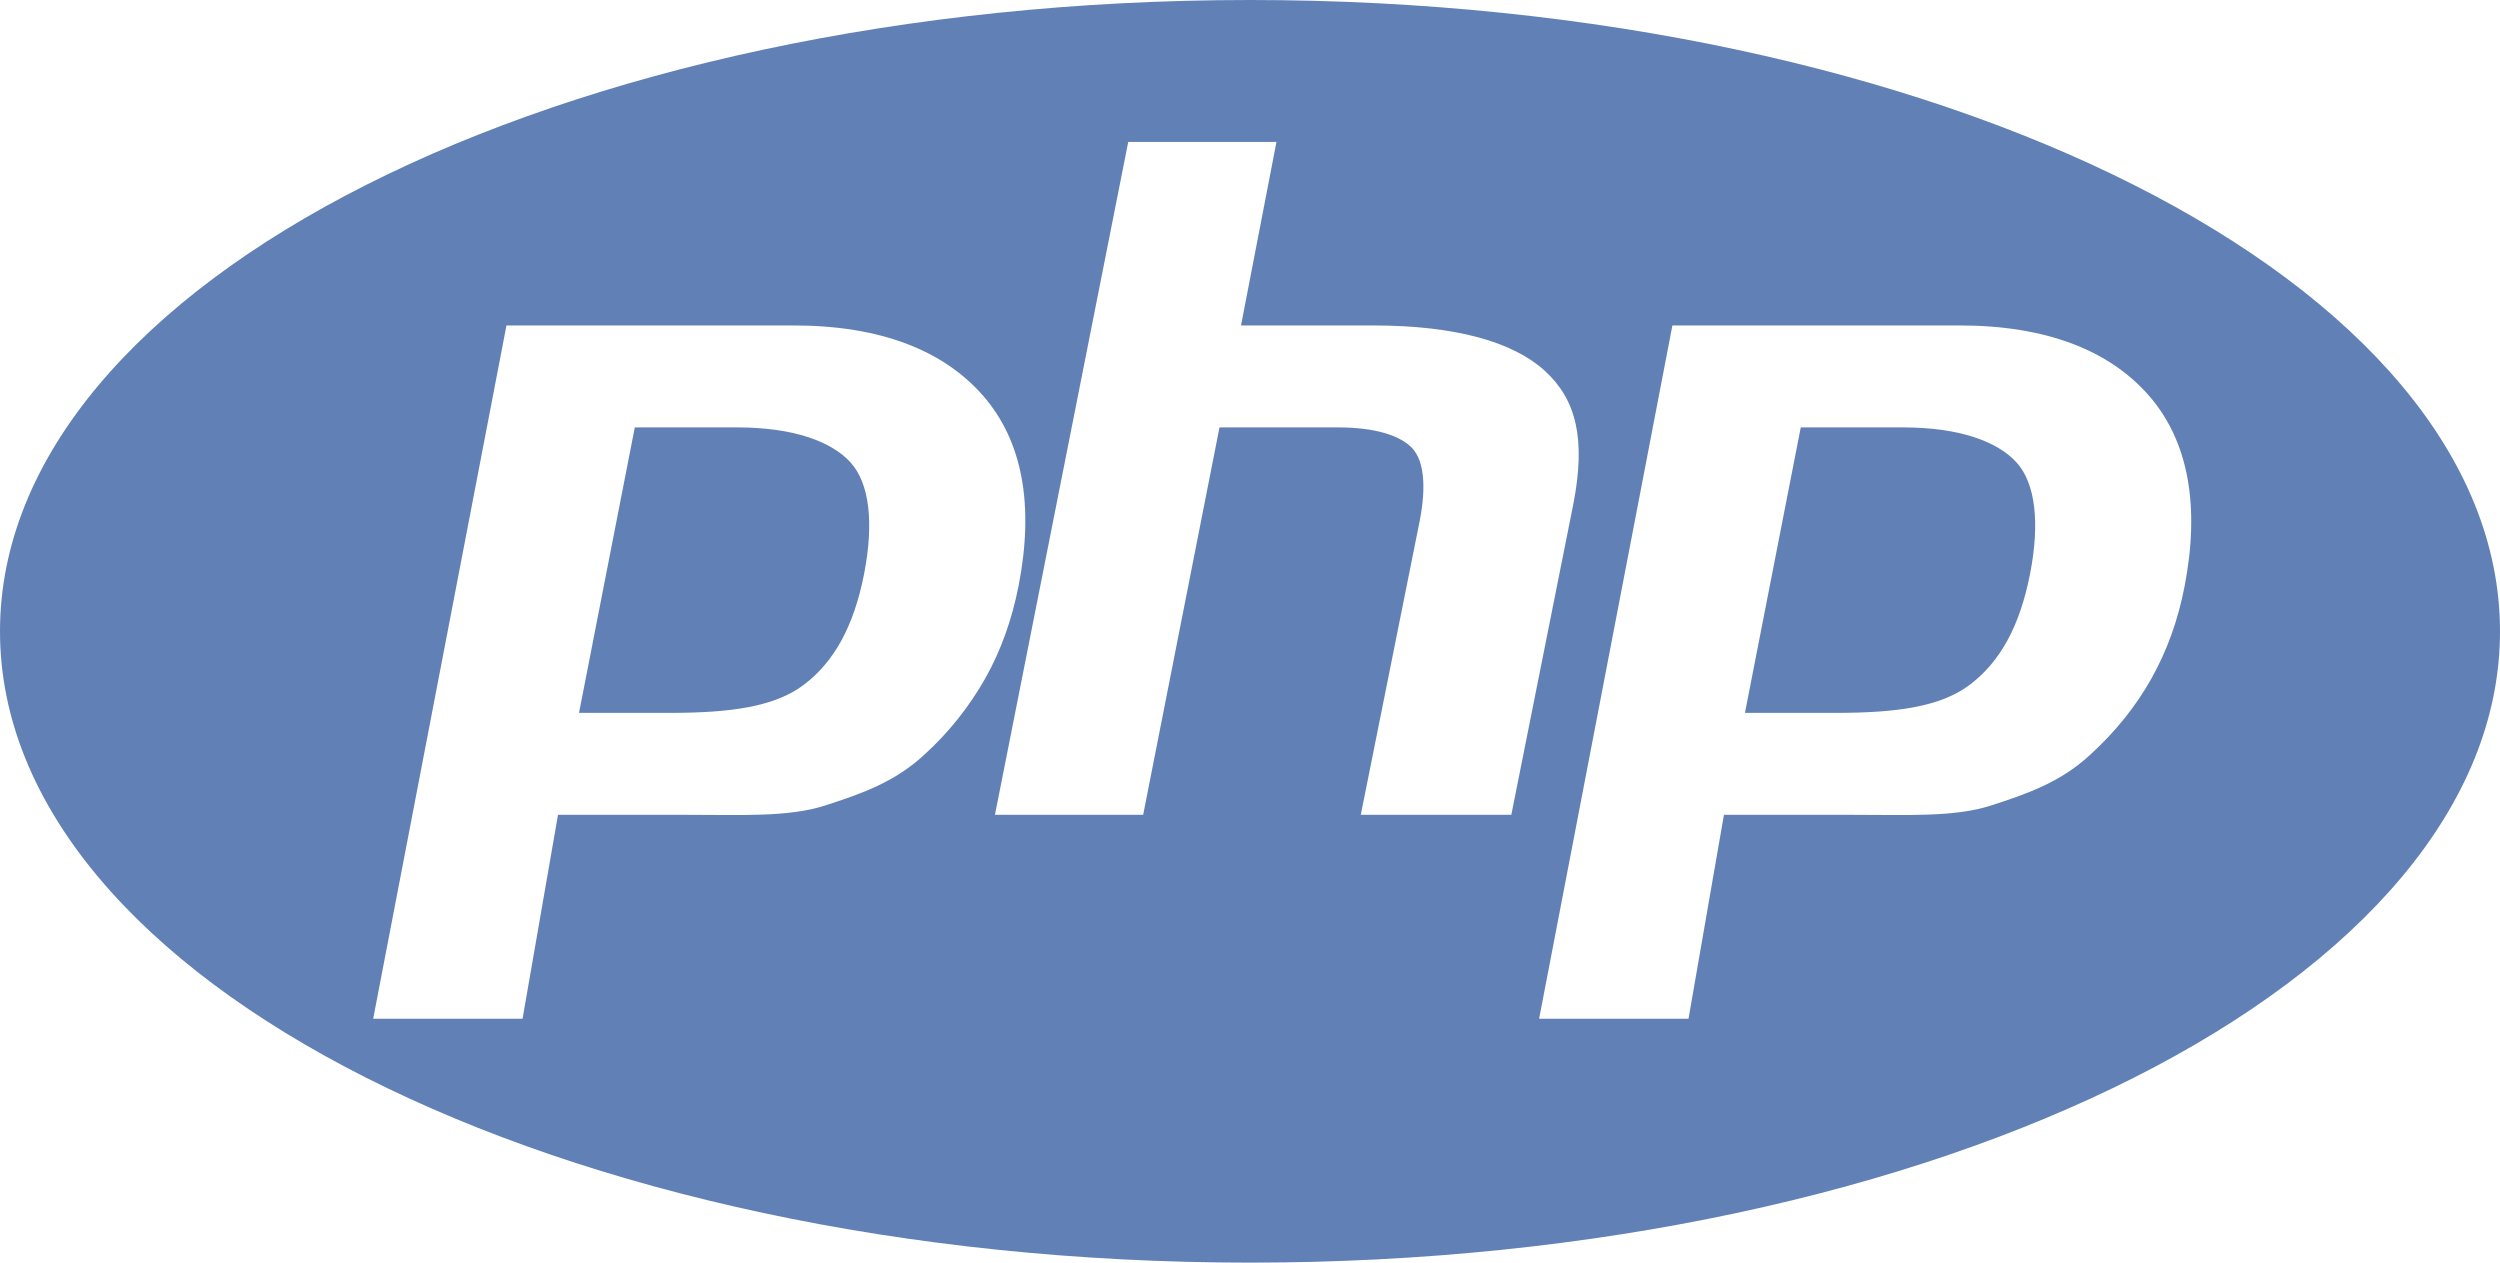 <svg width="99" height="50" viewBox="0 0 99 50" fill="none" xmlns="http://www.w3.org/2000/svg">
<path d="M49.5 0C22.163 0 0 11.193 0 25C0 38.807 22.163 50 49.5 50C76.837 50 99 38.807 99 25C99 11.193 76.837 0 49.5 0ZM36.62 29.871C35.438 30.972 34.127 31.427 32.682 31.895C31.238 32.364 29.399 32.267 27.164 32.267H22.097L20.693 40.342H14.778L20.056 12.888H31.432C34.854 12.888 37.351 13.869 38.92 15.659C40.489 17.449 40.961 19.991 40.336 23.198C40.077 24.52 39.642 25.749 39.028 26.844C38.391 27.974 37.579 28.996 36.62 29.871ZM53.887 32.267L56.221 20.623C56.487 19.261 56.389 18.248 55.928 17.753C55.467 17.257 54.484 16.925 52.983 16.925H48.292L45.269 32.267H39.4L44.678 5.621H50.548L49.144 12.888H54.373C57.663 12.888 59.932 13.546 61.18 14.689C62.429 15.833 62.803 17.399 62.304 19.961L59.848 32.267H53.887ZM86.505 23.241C86.248 24.563 85.812 25.771 85.199 26.865C84.584 27.961 83.782 28.963 82.791 29.871C81.61 30.972 80.297 31.427 78.854 31.895C77.41 32.364 75.57 32.267 73.334 32.267H68.268L66.865 40.342H60.949L66.227 12.888H77.603C81.026 12.888 83.522 13.869 85.091 15.659C86.659 17.449 87.131 20.034 86.505 23.241ZM75.362 16.925H71.31L69.1 28.23H72.699C75.083 28.23 76.861 27.996 78.027 27.099C79.196 26.205 79.982 24.816 80.391 22.722C80.784 20.711 80.605 19.142 79.857 18.315C79.107 17.488 77.609 16.925 75.362 16.925ZM29.191 16.925H25.138L22.929 28.23H26.527C28.911 28.23 30.688 27.996 31.856 27.099C33.023 26.205 33.811 24.816 34.219 22.722C34.611 20.711 34.433 19.142 33.684 18.315C32.936 17.488 31.438 16.925 29.191 16.925Z" fill="#6181B6"/>
</svg>
